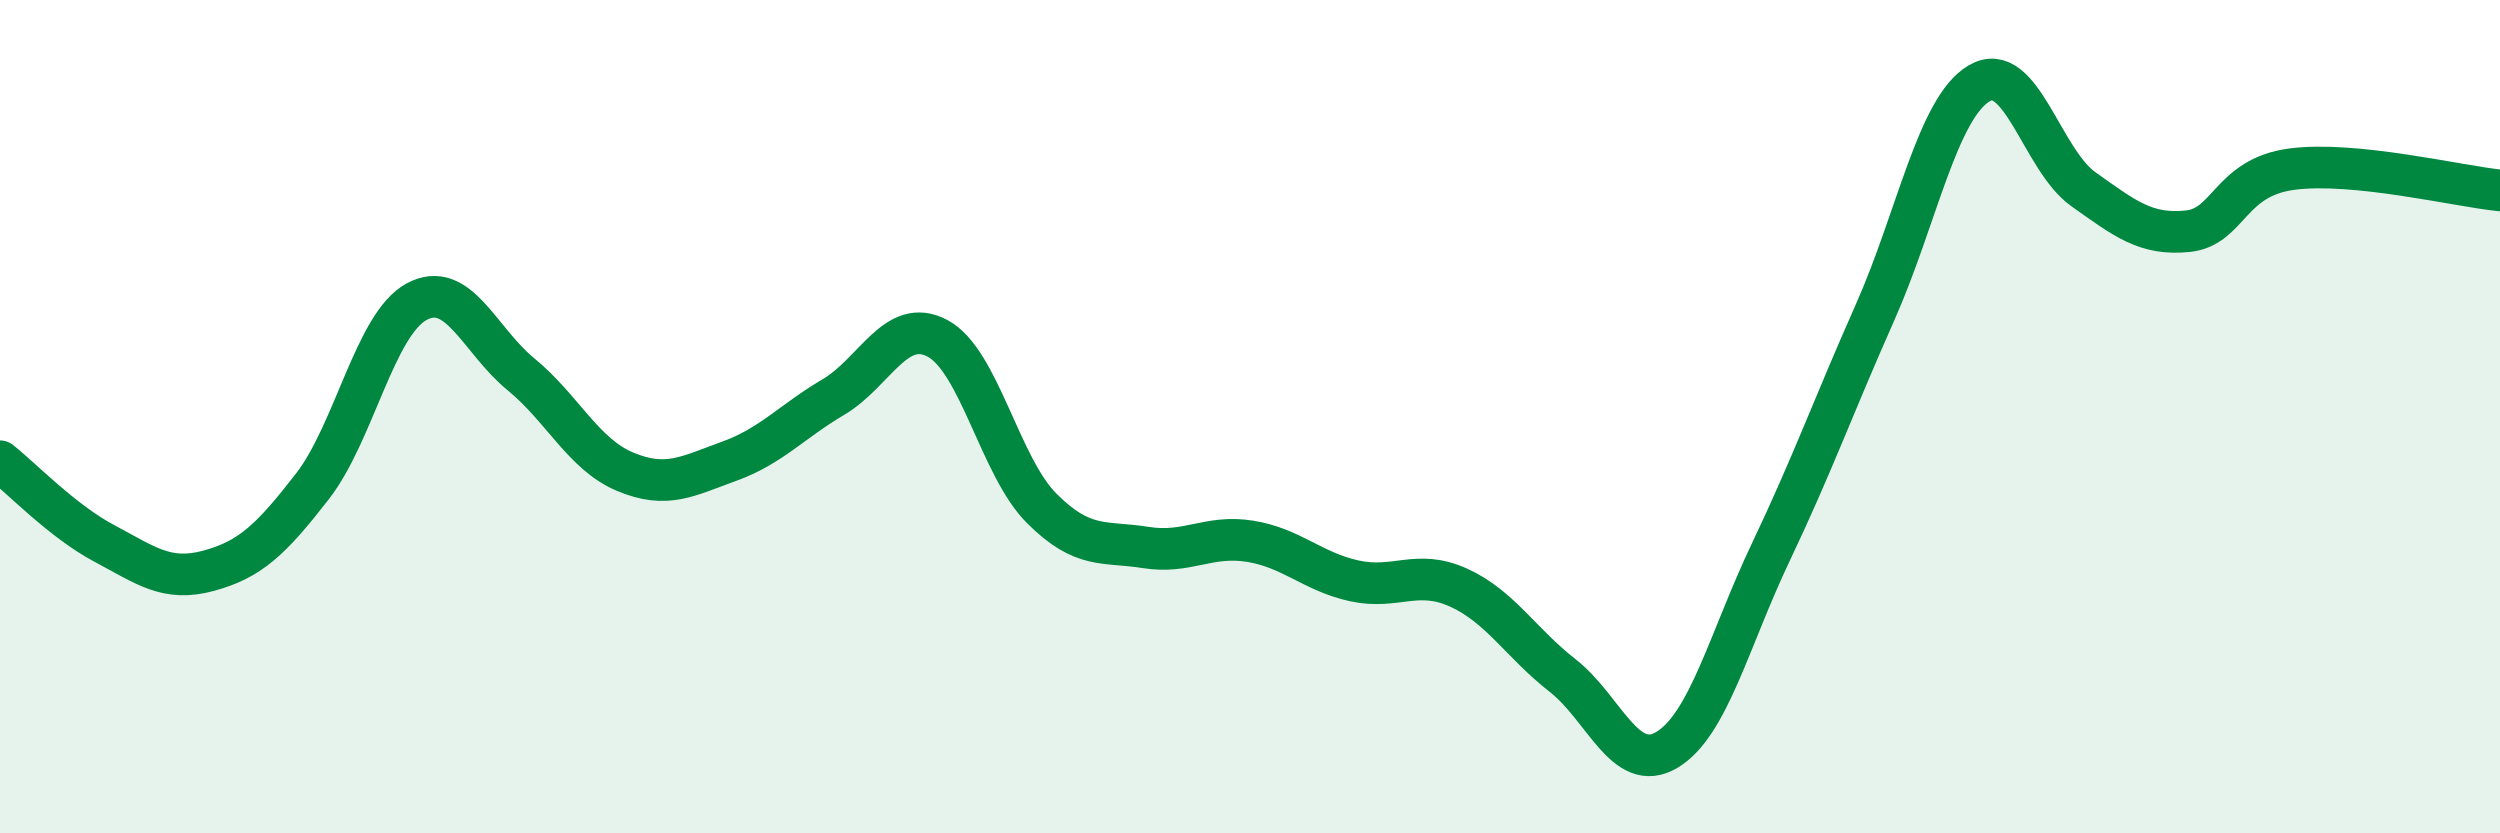 
    <svg width="60" height="20" viewBox="0 0 60 20" xmlns="http://www.w3.org/2000/svg">
      <path
        d="M 0,11.07 C 0.5,11.46 1.5,12.51 2.5,13.04 C 3.5,13.57 4,13.97 5,13.7 C 6,13.43 6.5,12.96 7.5,11.67 C 8.5,10.38 9,7.78 10,7.24 C 11,6.7 11.5,8.16 12.5,8.98 C 13.5,9.8 14,10.9 15,11.32 C 16,11.74 16.5,11.43 17.5,11.07 C 18.5,10.71 19,10.12 20,9.53 C 21,8.94 21.5,7.59 22.5,8.12 C 23.5,8.65 24,11.2 25,12.2 C 26,13.2 26.5,12.98 27.5,13.14 C 28.5,13.3 29,12.83 30,12.99 C 31,13.15 31.5,13.72 32.5,13.94 C 33.5,14.16 34,13.65 35,14.1 C 36,14.55 36.5,15.43 37.5,16.21 C 38.5,16.99 39,18.59 40,18 C 41,17.41 41.5,15.35 42.5,13.25 C 43.5,11.15 44,9.75 45,7.5 C 46,5.25 46.5,2.59 47.5,2 C 48.5,1.41 49,3.83 50,4.54 C 51,5.25 51.5,5.65 52.5,5.55 C 53.5,5.45 53.5,4.26 55,4.06 C 56.5,3.86 59,4.47 60,4.57L60 20L0 20Z"
        fill="#008740"
        opacity="0.1"
        stroke-linecap="round"
        stroke-linejoin="round"
      />
      <path
        d="M 0,11.07 C 0.5,11.46 1.5,12.51 2.5,13.04 C 3.5,13.57 4,13.97 5,13.7 C 6,13.43 6.5,12.96 7.5,11.67 C 8.5,10.38 9,7.78 10,7.24 C 11,6.7 11.5,8.16 12.5,8.98 C 13.5,9.8 14,10.9 15,11.32 C 16,11.74 16.5,11.43 17.5,11.07 C 18.5,10.71 19,10.12 20,9.53 C 21,8.94 21.5,7.59 22.5,8.12 C 23.5,8.65 24,11.2 25,12.2 C 26,13.2 26.5,12.98 27.5,13.14 C 28.5,13.3 29,12.83 30,12.99 C 31,13.15 31.5,13.72 32.5,13.94 C 33.5,14.16 34,13.65 35,14.1 C 36,14.55 36.5,15.43 37.5,16.21 C 38.5,16.99 39,18.59 40,18 C 41,17.41 41.5,15.35 42.5,13.25 C 43.5,11.15 44,9.75 45,7.5 C 46,5.25 46.5,2.59 47.5,2 C 48.5,1.41 49,3.83 50,4.54 C 51,5.25 51.5,5.65 52.5,5.55 C 53.5,5.45 53.5,4.26 55,4.06 C 56.5,3.86 59,4.47 60,4.57"
        stroke="#008740"
        stroke-width="1"
        fill="none"
        stroke-linecap="round"
        stroke-linejoin="round"
      />
    </svg>
  
